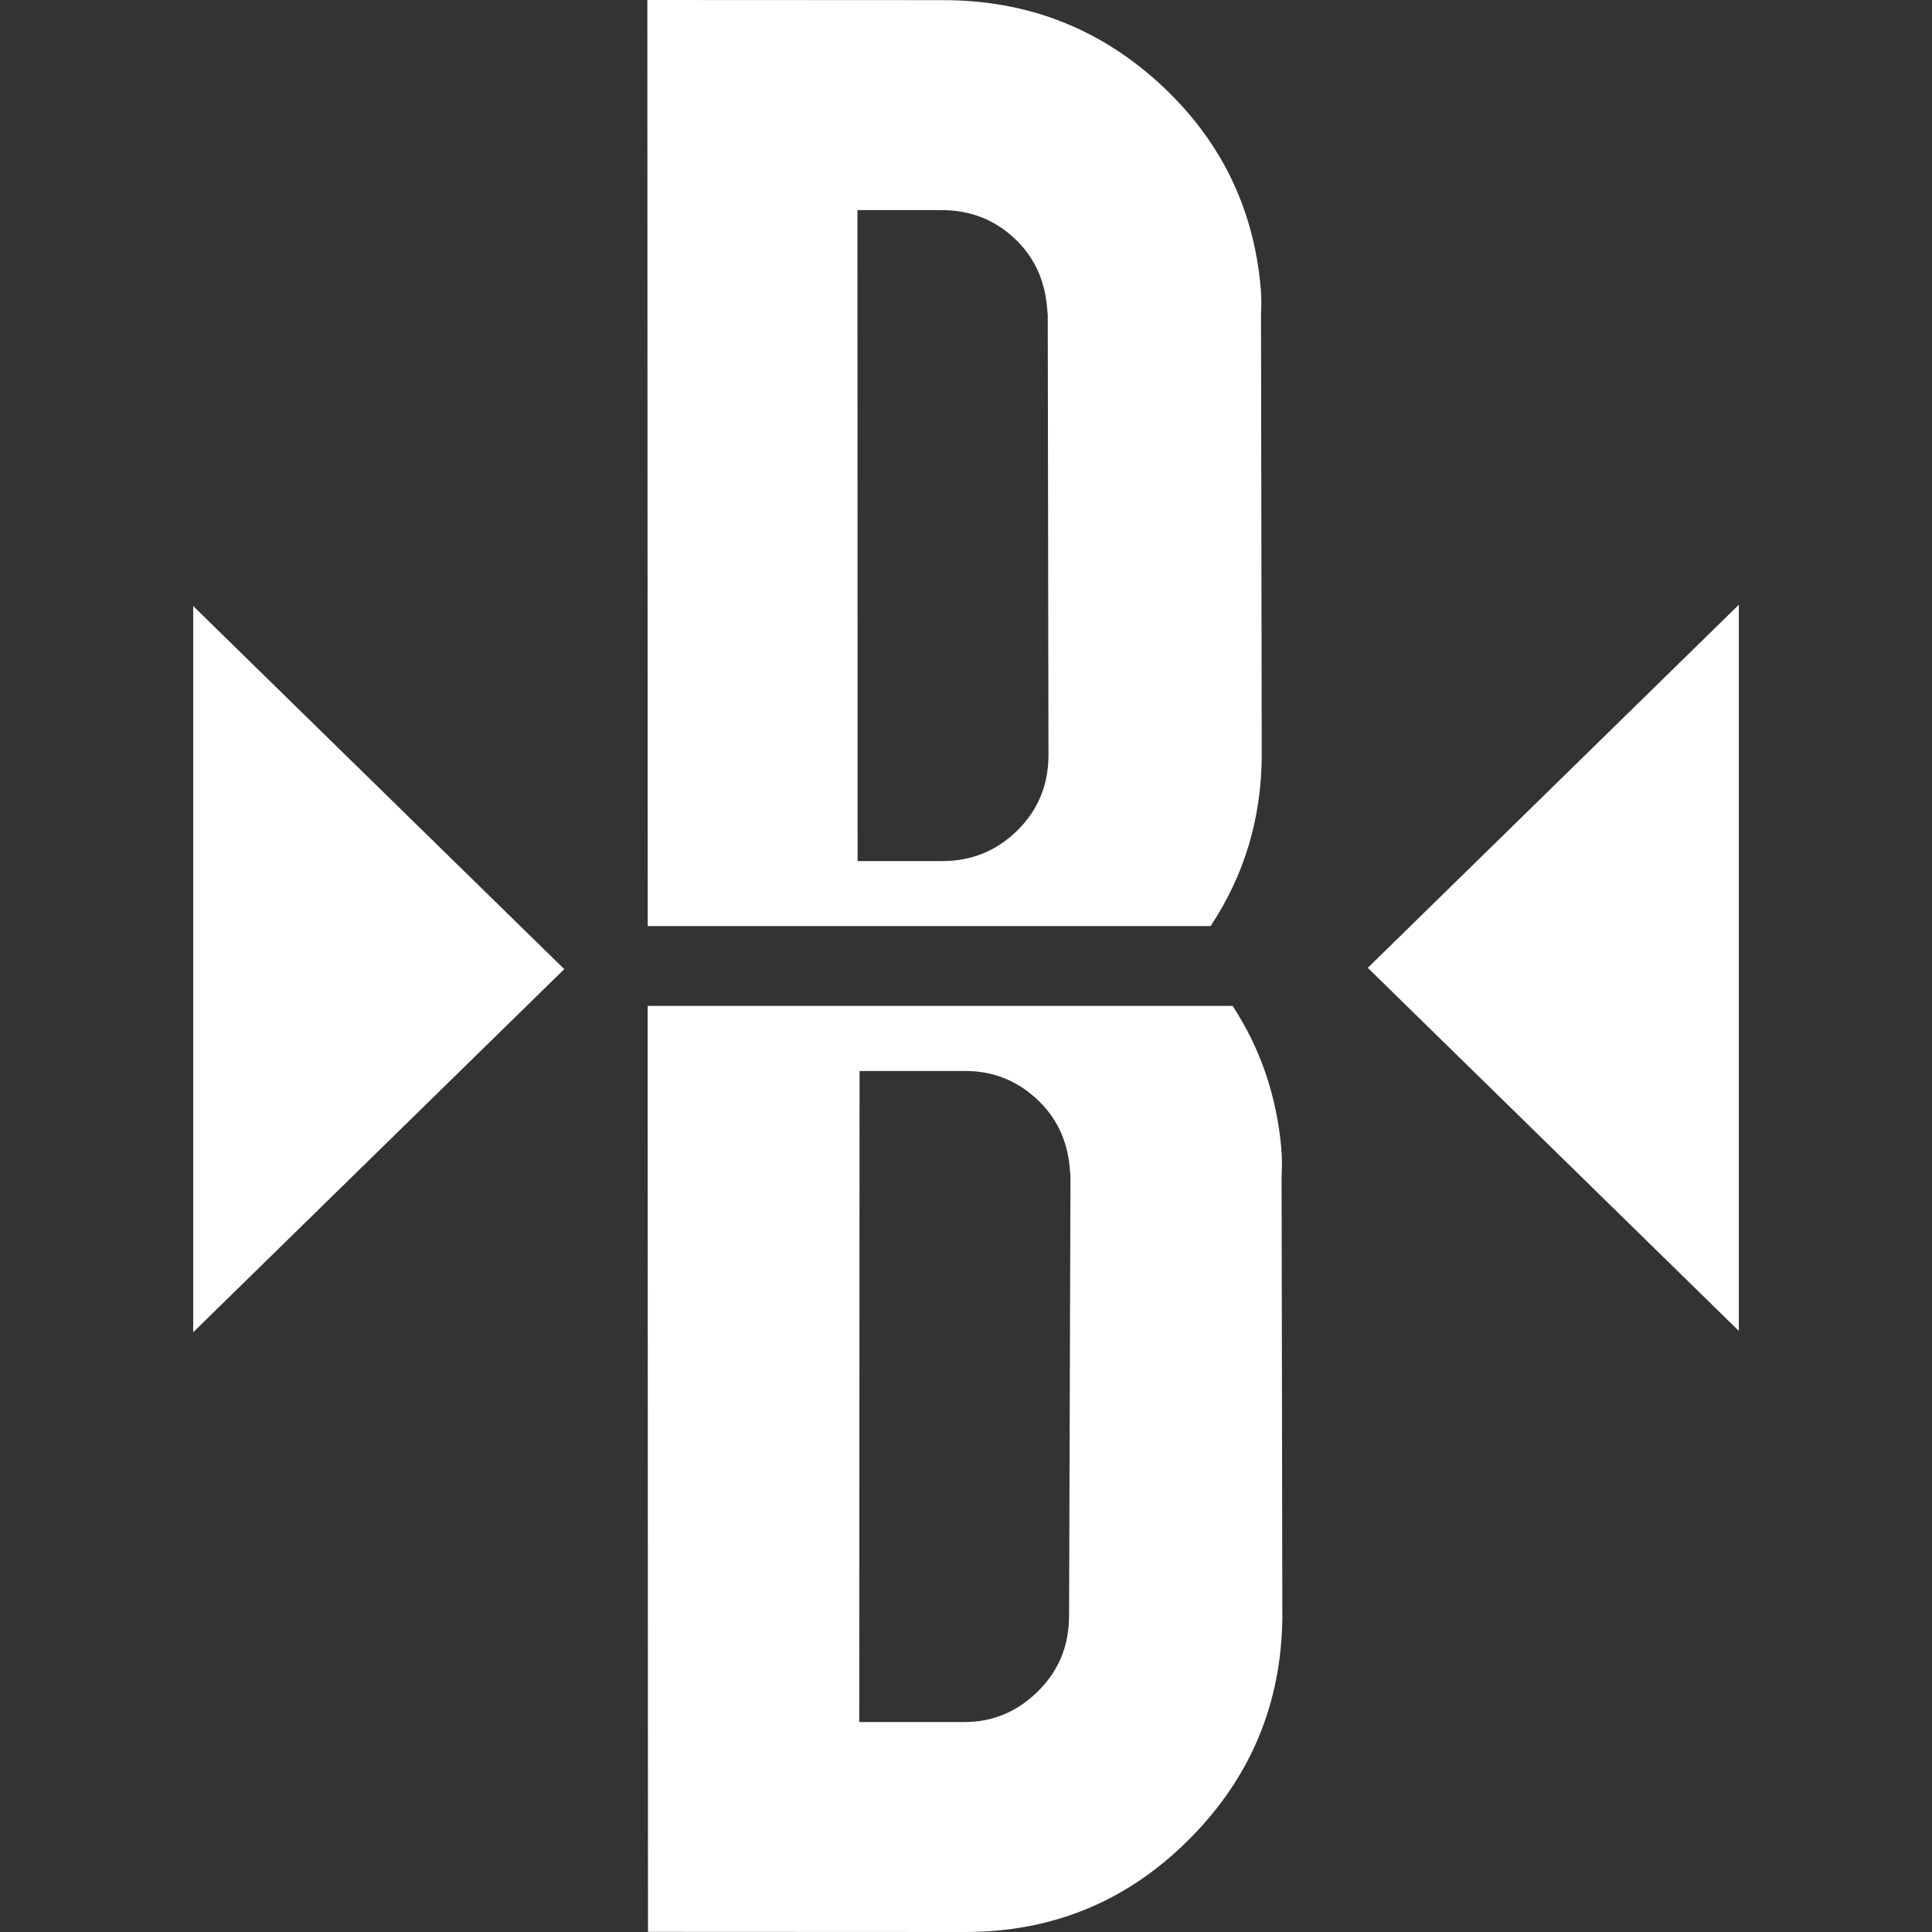 <?xml version="1.0" encoding="UTF-8"?>
<svg xmlns="http://www.w3.org/2000/svg" width="80" height="80" viewBox="0 0 80 80" fill="none">
  <rect x="0" y="0" width="80" height="80" fill="#333333" stroke="none"/>
  <path fill-rule="evenodd" clip-rule="evenodd" d="M52.246 31.315C52.228 33.908 51.518 36.249 50.129 38.346H26.82L26.805 0L39.069 0.006C42.514 0.009 45.49 1.155 47.997 3.444C50.507 5.737 51.908 8.564 52.203 11.925C52.234 12.273 52.237 12.649 52.216 13.056L52.246 31.315ZM43.354 12.704C43.251 11.546 42.791 10.589 41.968 9.834C41.146 9.082 40.156 8.7 38.992 8.7H35.505L35.511 35.656H38.998C40.22 35.659 41.259 35.238 42.115 34.399C42.971 33.559 43.403 32.531 43.415 31.312L43.385 13.053C43.38 12.994 43.375 12.936 43.37 12.878C43.364 12.82 43.359 12.762 43.354 12.704ZM51.042 41.654C52.194 43.417 52.867 45.391 53.059 47.574H53.056C53.087 47.923 53.09 48.299 53.068 48.706L53.099 66.965C53.065 70.56 51.773 73.632 49.224 76.179C46.674 78.727 43.589 80 39.97 80L26.832 79.994L26.816 41.654H51.042ZM42.967 70.046C43.823 69.206 44.256 68.178 44.265 66.959H44.268L44.326 48.7C44.321 48.641 44.316 48.583 44.31 48.525L44.31 48.525C44.305 48.467 44.3 48.409 44.295 48.351C44.192 47.192 43.729 46.236 42.9 45.481C42.072 44.729 41.103 44.35 39.988 44.347H35.592L35.58 71.306H39.939C41.1 71.306 42.111 70.885 42.967 70.046ZM8 25.095V55.165L23.365 40.13L8 25.095ZM72.002 55.111V25.041L56.637 40.076L72.002 55.111Z" fill="white"></path>
</svg>
